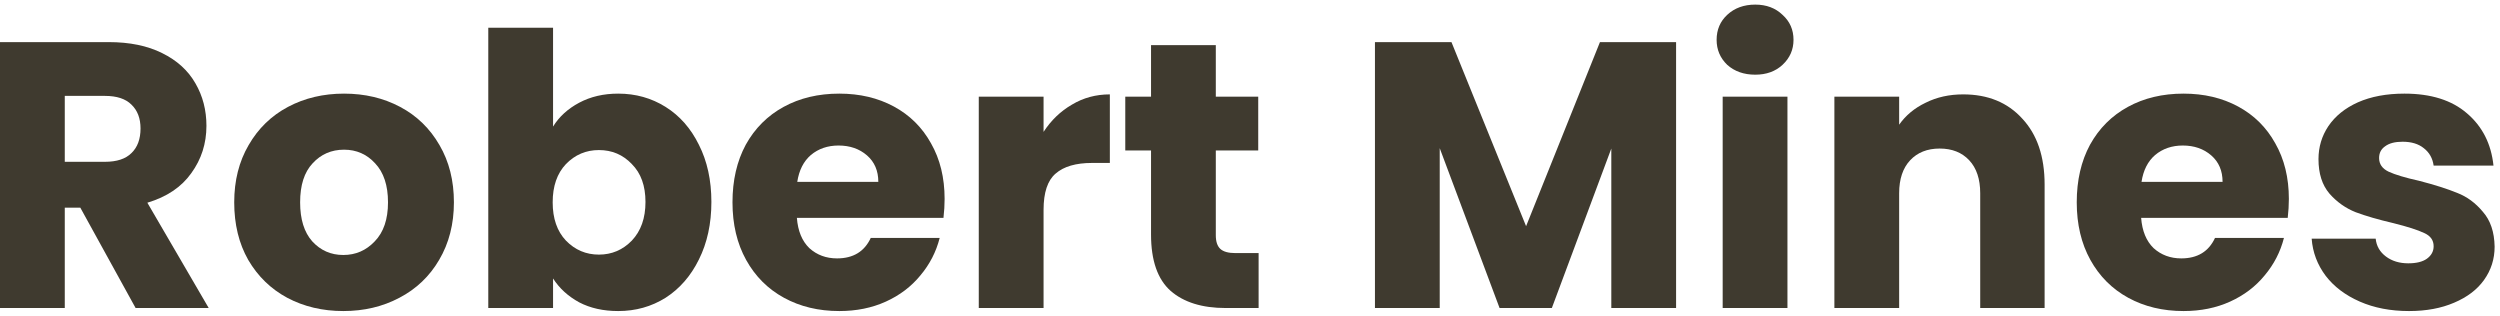 <svg width="198" height="25" viewBox="0 0 198 25" fill="none" xmlns="http://www.w3.org/2000/svg">
<path d="M190.794 24.635C189.334 24.635 188.034 24.385 186.894 23.885C185.754 23.385 184.854 22.705 184.194 21.845C183.534 20.965 183.164 19.985 183.084 18.905H188.154C188.214 19.485 188.484 19.955 188.964 20.315C189.444 20.675 190.034 20.855 190.734 20.855C191.374 20.855 191.864 20.735 192.204 20.495C192.564 20.235 192.744 19.905 192.744 19.505C192.744 19.025 192.494 18.675 191.994 18.455C191.494 18.215 190.684 17.955 189.564 17.675C188.364 17.395 187.364 17.105 186.564 16.805C185.764 16.485 185.074 15.995 184.494 15.335C183.914 14.655 183.624 13.745 183.624 12.605C183.624 11.645 183.884 10.775 184.404 9.995C184.944 9.195 185.724 8.565 186.744 8.105C187.784 7.645 189.014 7.415 190.434 7.415C192.534 7.415 194.184 7.935 195.384 8.975C196.604 10.015 197.304 11.395 197.484 13.115H192.744C192.664 12.535 192.404 12.075 191.964 11.735C191.544 11.395 190.984 11.225 190.284 11.225C189.684 11.225 189.224 11.345 188.904 11.585C188.584 11.805 188.424 12.115 188.424 12.515C188.424 12.995 188.674 13.355 189.174 13.595C189.694 13.835 190.494 14.075 191.574 14.315C192.814 14.635 193.824 14.955 194.604 15.275C195.384 15.575 196.064 16.075 196.644 16.775C197.244 17.455 197.554 18.375 197.574 19.535C197.574 20.515 197.294 21.395 196.734 22.175C196.194 22.935 195.404 23.535 194.364 23.975C193.344 24.415 192.154 24.635 190.794 24.635Z" fill="#3F3A2F"/>
<path d="M181.278 15.755C181.278 16.235 181.248 16.735 181.188 17.255H169.578C169.658 18.295 169.988 19.095 170.568 19.655C171.168 20.195 171.898 20.465 172.758 20.465C174.038 20.465 174.928 19.925 175.428 18.845H180.888C180.608 19.945 180.098 20.935 179.358 21.815C178.638 22.695 177.728 23.385 176.628 23.885C175.528 24.385 174.298 24.635 172.938 24.635C171.298 24.635 169.838 24.285 168.558 23.585C167.278 22.885 166.278 21.885 165.558 20.585C164.838 19.285 164.478 17.765 164.478 16.025C164.478 14.285 164.828 12.765 165.528 11.465C166.248 10.165 167.248 9.165 168.528 8.465C169.808 7.765 171.278 7.415 172.938 7.415C174.558 7.415 175.998 7.755 177.258 8.435C178.518 9.115 179.498 10.085 180.198 11.345C180.918 12.605 181.278 14.075 181.278 15.755ZM176.028 14.405C176.028 13.525 175.728 12.825 175.128 12.305C174.528 11.785 173.778 11.525 172.878 11.525C172.018 11.525 171.288 11.775 170.688 12.275C170.108 12.775 169.748 13.485 169.608 14.405H176.028Z" fill="#3F3A2F"/>
<path d="M155.483 7.475C157.443 7.475 159.003 8.115 160.163 9.395C161.343 10.655 161.933 12.395 161.933 14.615V24.395H156.833V15.305C156.833 14.185 156.543 13.315 155.963 12.695C155.383 12.075 154.603 11.765 153.623 11.765C152.643 11.765 151.863 12.075 151.283 12.695C150.703 13.315 150.413 14.185 150.413 15.305V24.395H145.283V7.655H150.413V9.875C150.933 9.135 151.633 8.555 152.513 8.135C153.393 7.695 154.383 7.475 155.483 7.475Z" fill="#3F3A2F"/>
<path d="M139.016 5.915C138.116 5.915 137.376 5.655 136.796 5.135C136.236 4.595 135.956 3.935 135.956 3.155C135.956 2.355 136.236 1.695 136.796 1.175C137.376 0.635 138.116 0.365 139.016 0.365C139.896 0.365 140.616 0.635 141.176 1.175C141.756 1.695 142.046 2.355 142.046 3.155C142.046 3.935 141.756 4.595 141.176 5.135C140.616 5.655 139.896 5.915 139.016 5.915ZM141.566 7.655V24.395H136.436V7.655H141.566Z" fill="#3F3A2F"/>
<path d="M132.746 3.335V24.395H127.616V11.765L122.906 24.395H118.766L114.026 11.735V24.395H108.896V3.335H114.956L120.866 17.915L126.716 3.335H132.746Z" fill="#3F3A2F"/>
<path d="M99.682 20.045V24.395H97.072C95.212 24.395 93.762 23.945 92.722 23.045C91.682 22.125 91.162 20.635 91.162 18.575V11.915H89.122V7.655H91.162V3.575H96.292V7.655H99.652V11.915H96.292V18.635C96.292 19.135 96.412 19.495 96.652 19.715C96.892 19.935 97.292 20.045 97.852 20.045H99.682Z" fill="#3F3A2F"/>
<path d="M82.65 10.445C83.249 9.525 83.999 8.805 84.9 8.285C85.799 7.745 86.799 7.475 87.9 7.475V12.905H86.49C85.21 12.905 84.249 13.185 83.609 13.745C82.969 14.285 82.65 15.245 82.65 16.625V24.395H77.519V7.655H82.65V10.445Z" fill="#3F3A2F"/>
<path d="M74.813 15.755C74.813 16.235 74.783 16.735 74.723 17.255H63.113C63.193 18.295 63.523 19.095 64.103 19.655C64.703 20.195 65.433 20.465 66.293 20.465C67.573 20.465 68.463 19.925 68.963 18.845H74.423C74.143 19.945 73.633 20.935 72.893 21.815C72.173 22.695 71.263 23.385 70.163 23.885C69.063 24.385 67.833 24.635 66.473 24.635C64.833 24.635 63.373 24.285 62.093 23.585C60.813 22.885 59.813 21.885 59.093 20.585C58.373 19.285 58.013 17.765 58.013 16.025C58.013 14.285 58.363 12.765 59.063 11.465C59.783 10.165 60.783 9.165 62.063 8.465C63.343 7.765 64.813 7.415 66.473 7.415C68.093 7.415 69.533 7.755 70.793 8.435C72.053 9.115 73.033 10.085 73.733 11.345C74.453 12.605 74.813 14.075 74.813 15.755ZM69.563 14.405C69.563 13.525 69.263 12.825 68.663 12.305C68.063 11.785 67.313 11.525 66.413 11.525C65.553 11.525 64.823 11.775 64.223 12.275C63.643 12.775 63.283 13.485 63.143 14.405H69.563Z" fill="#3F3A2F"/>
<path d="M43.802 10.025C44.282 9.245 44.972 8.615 45.872 8.135C46.772 7.655 47.802 7.415 48.962 7.415C50.342 7.415 51.592 7.765 52.712 8.465C53.832 9.165 54.712 10.165 55.352 11.465C56.012 12.765 56.342 14.275 56.342 15.995C56.342 17.715 56.012 19.235 55.352 20.555C54.712 21.855 53.832 22.865 52.712 23.585C51.592 24.285 50.342 24.635 48.962 24.635C47.782 24.635 46.752 24.405 45.872 23.945C44.992 23.465 44.302 22.835 43.802 22.055V24.395H38.672V2.195H43.802V10.025ZM51.122 15.995C51.122 14.715 50.762 13.715 50.042 12.995C49.342 12.255 48.472 11.885 47.432 11.885C46.412 11.885 45.542 12.255 44.822 12.995C44.122 13.735 43.772 14.745 43.772 16.025C43.772 17.305 44.122 18.315 44.822 19.055C45.542 19.795 46.412 20.165 47.432 20.165C48.452 20.165 49.322 19.795 50.042 19.055C50.762 18.295 51.122 17.275 51.122 15.995Z" fill="#3F3A2F"/>
<path d="M27.19 24.635C25.55 24.635 24.07 24.285 22.75 23.585C21.45 22.885 20.42 21.885 19.66 20.585C18.92 19.285 18.55 17.765 18.55 16.025C18.55 14.305 18.93 12.795 19.69 11.495C20.45 10.175 21.49 9.165 22.81 8.465C24.13 7.765 25.61 7.415 27.25 7.415C28.89 7.415 30.37 7.765 31.69 8.465C33.01 9.165 34.05 10.175 34.81 11.495C35.57 12.795 35.95 14.305 35.95 16.025C35.95 17.745 35.56 19.265 34.78 20.585C34.02 21.885 32.97 22.885 31.63 23.585C30.31 24.285 28.83 24.635 27.19 24.635ZM27.19 20.195C28.17 20.195 29 19.835 29.68 19.115C30.38 18.395 30.73 17.365 30.73 16.025C30.73 14.685 30.39 13.655 29.71 12.935C29.05 12.215 28.23 11.855 27.25 11.855C26.25 11.855 25.42 12.215 24.76 12.935C24.1 13.635 23.77 14.665 23.77 16.025C23.77 17.365 24.09 18.395 24.73 19.115C25.39 19.835 26.21 20.195 27.19 20.195Z" fill="#3F3A2F"/>
<path d="M10.74 24.395L6.36 16.445H5.13V24.395H0V3.335H8.61C10.27 3.335 11.68 3.625 12.84 4.205C14.02 4.785 14.9 5.585 15.48 6.605C16.06 7.605 16.35 8.725 16.35 9.965C16.35 11.365 15.95 12.615 15.15 13.715C14.37 14.815 13.21 15.595 11.67 16.055L16.53 24.395H10.74ZM5.13 12.815H8.31C9.25 12.815 9.95 12.585 10.41 12.125C10.89 11.665 11.13 11.015 11.13 10.175C11.13 9.375 10.89 8.745 10.41 8.285C9.95 7.825 9.25 7.595 8.31 7.595H5.13V12.815Z" fill="#3F3A2F"/>
</svg>
